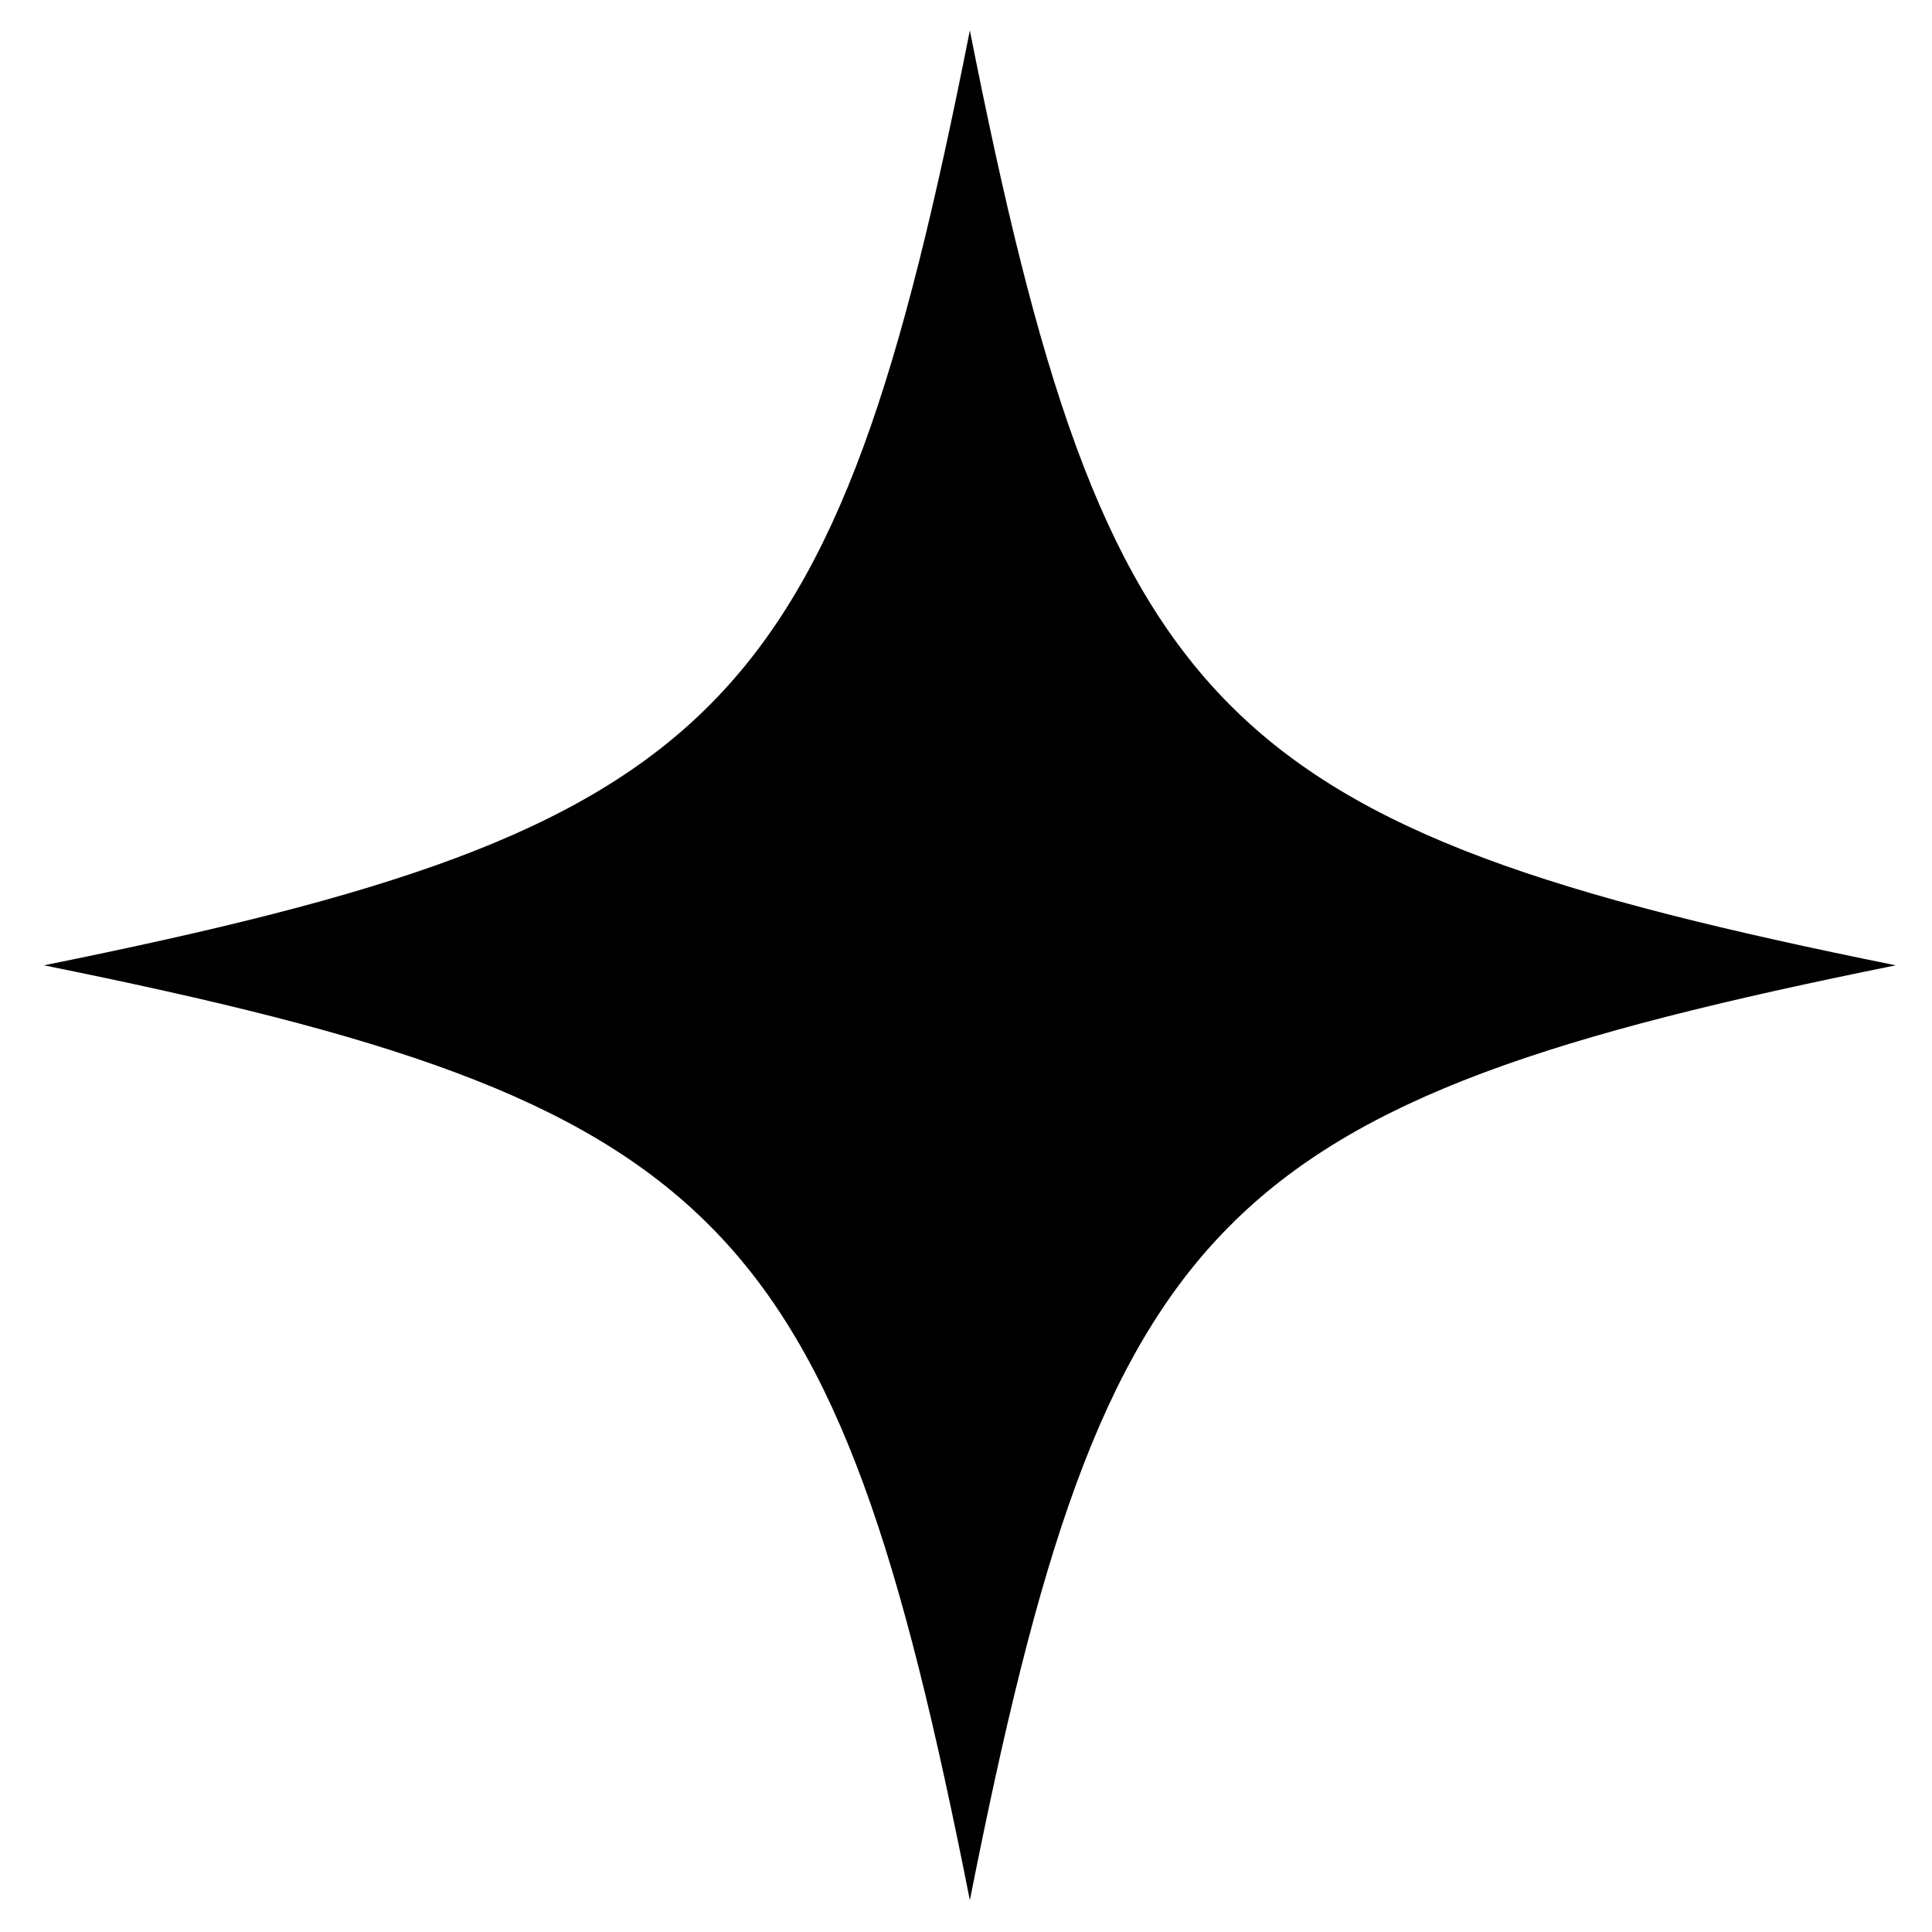 <svg width="37" height="37" viewBox="0 0 37 37" fill="none" xmlns="http://www.w3.org/2000/svg">
<path d="M36.306 18.487C23.285 21.116 21.178 23.244 18.574 36.391C15.969 23.244 13.862 21.116 0.841 18.487C13.862 15.857 15.969 13.73 18.574 0.583C21.178 13.73 23.285 15.857 36.306 18.487Z" fill="black"/>
</svg>
